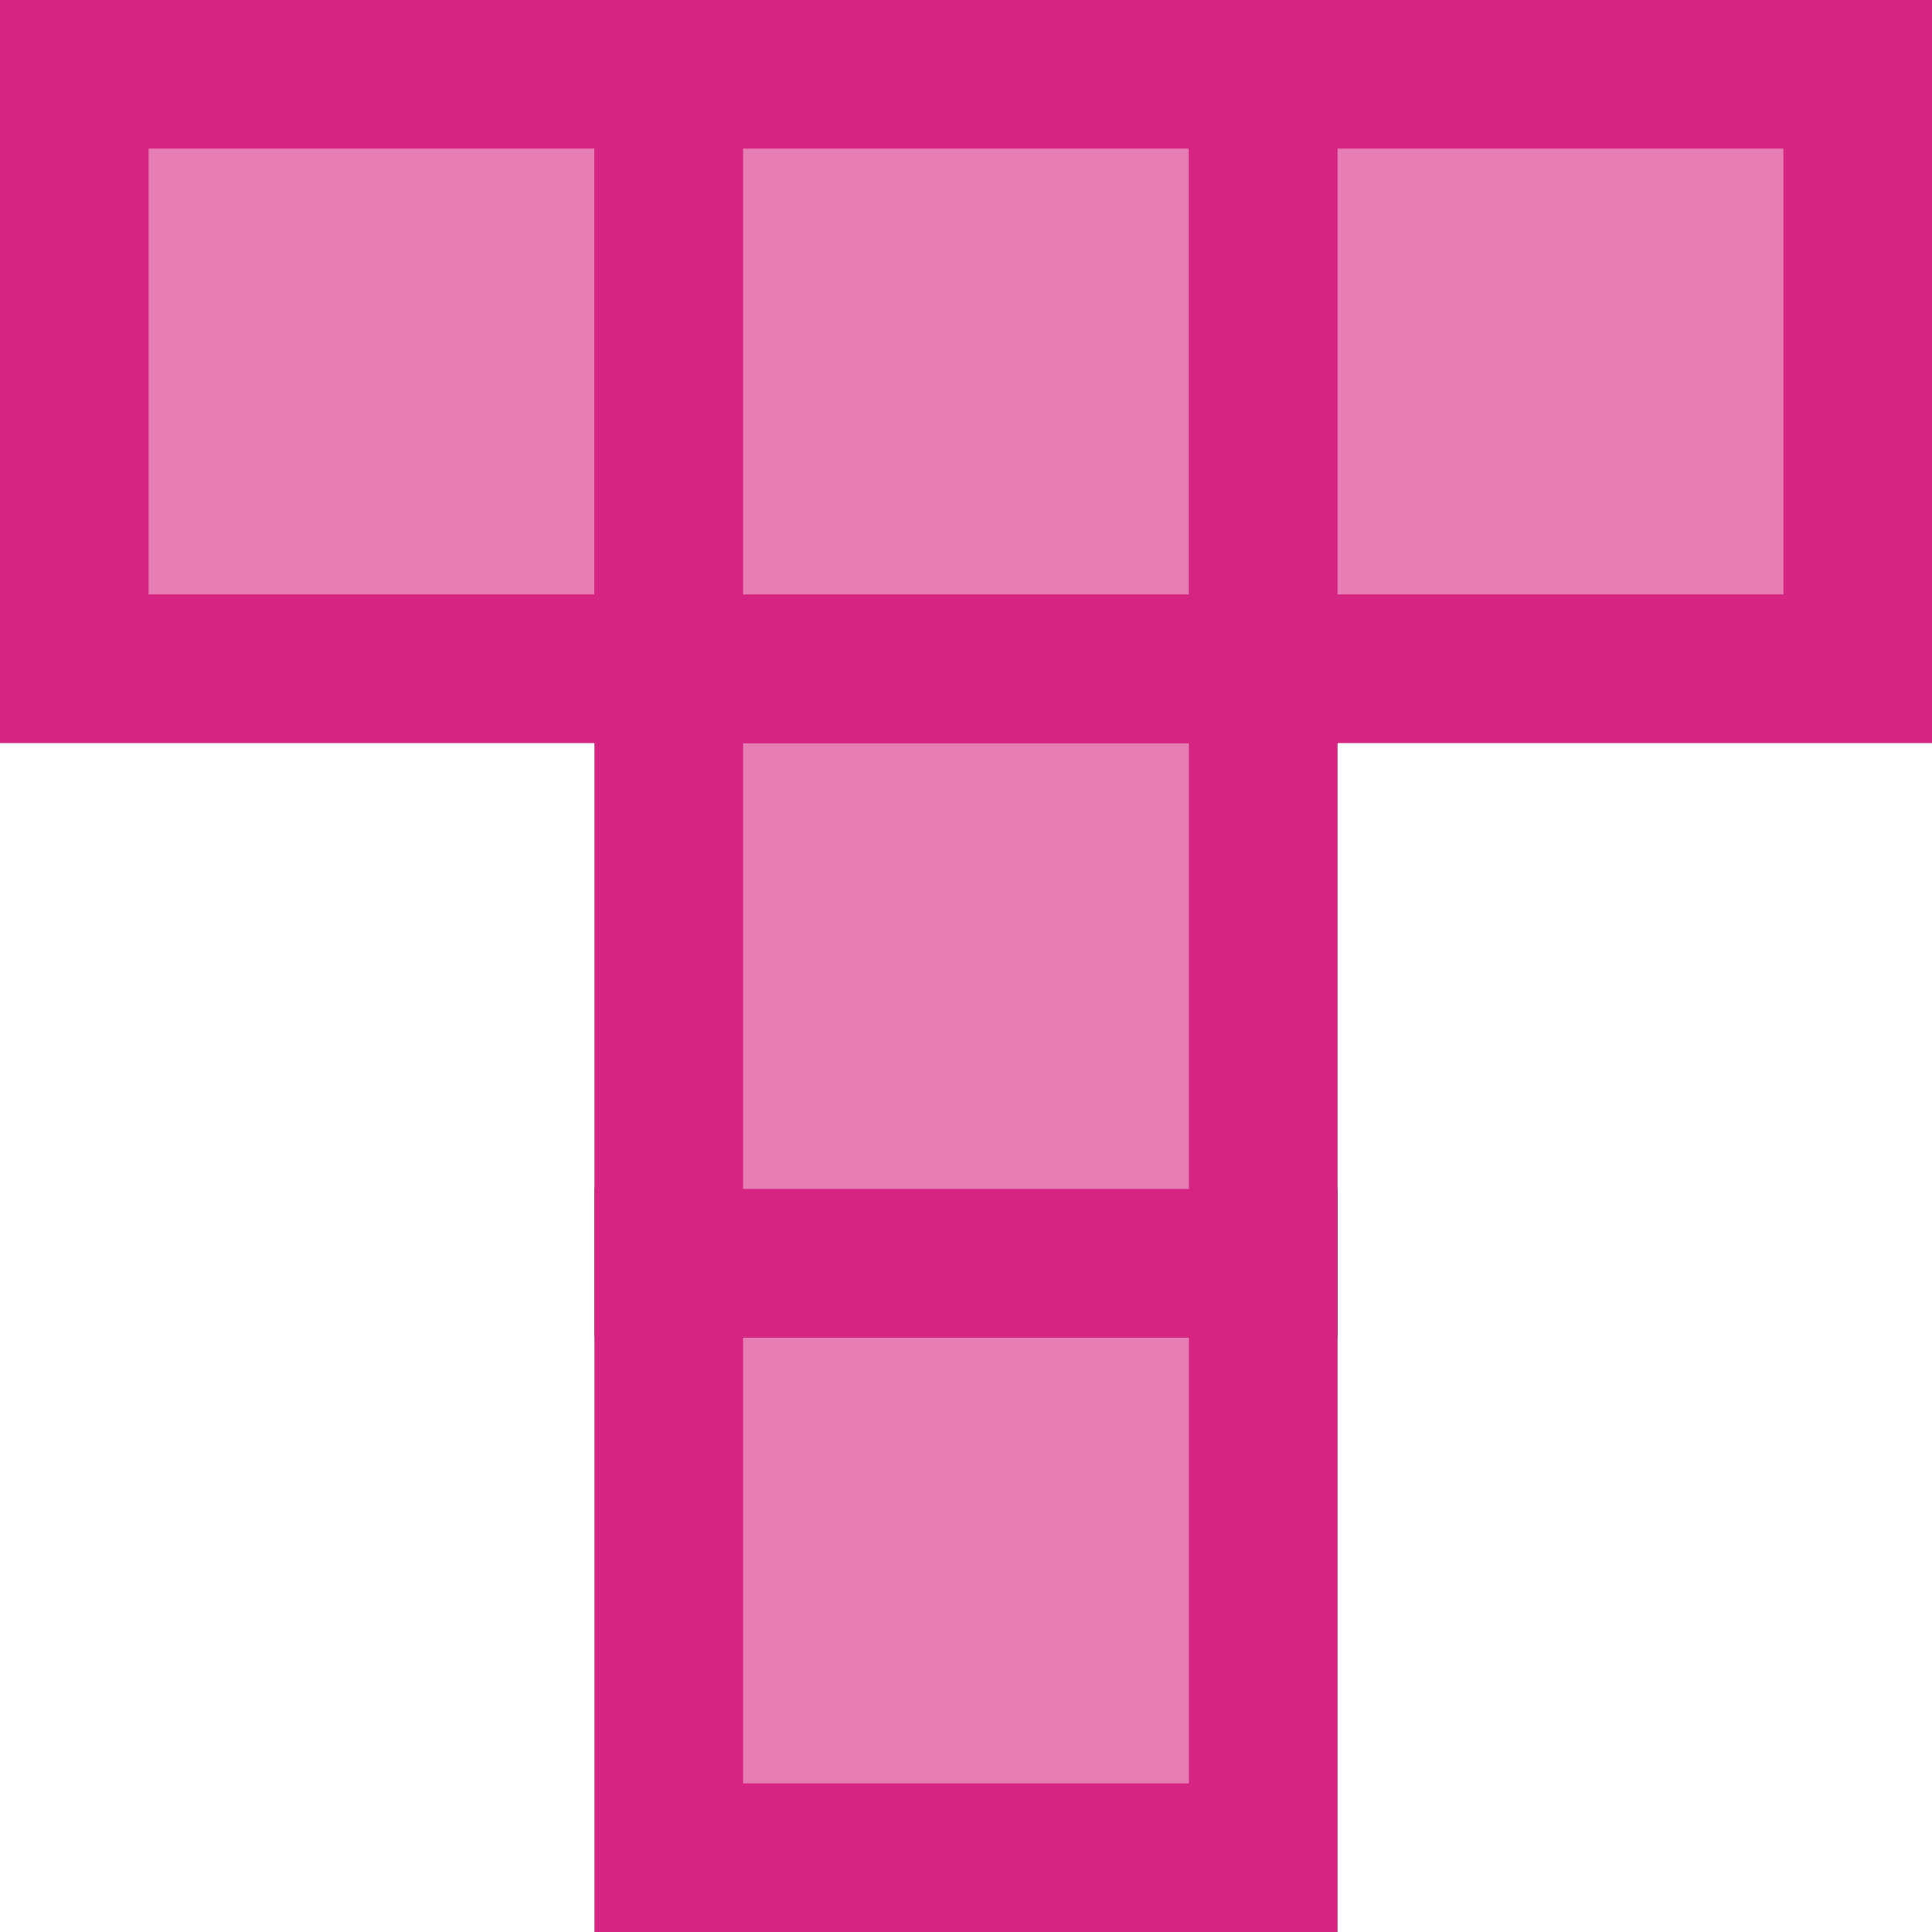 <svg width="130" height="130" viewBox="0 0 130 130" fill="none" xmlns="http://www.w3.org/2000/svg">
<rect x="45" y="125" width="40" height="40" transform="rotate(-90 45 125)" fill="#E67DB5" stroke="#D52482" stroke-width="10"/>
<rect x="45" y="85" width="40" height="40" transform="rotate(-90 45 85)" fill="#E67DB5" stroke="#D52482" stroke-width="10"/>
<rect x="45" y="45" width="40" height="40" transform="rotate(-90 45 45)" fill="#E67DB5" stroke="#D52482" stroke-width="10"/>
<rect x="5" y="5" width="40" height="40" fill="#E67DB5" stroke="#D52482" stroke-width="10"/>
<rect x="45" y="5" width="40" height="40" fill="#E67DB5" stroke="#D52482" stroke-width="10"/>
<rect x="85" y="5" width="40" height="40" fill="#E67DB5" stroke="#D52482" stroke-width="10"/>
</svg>
